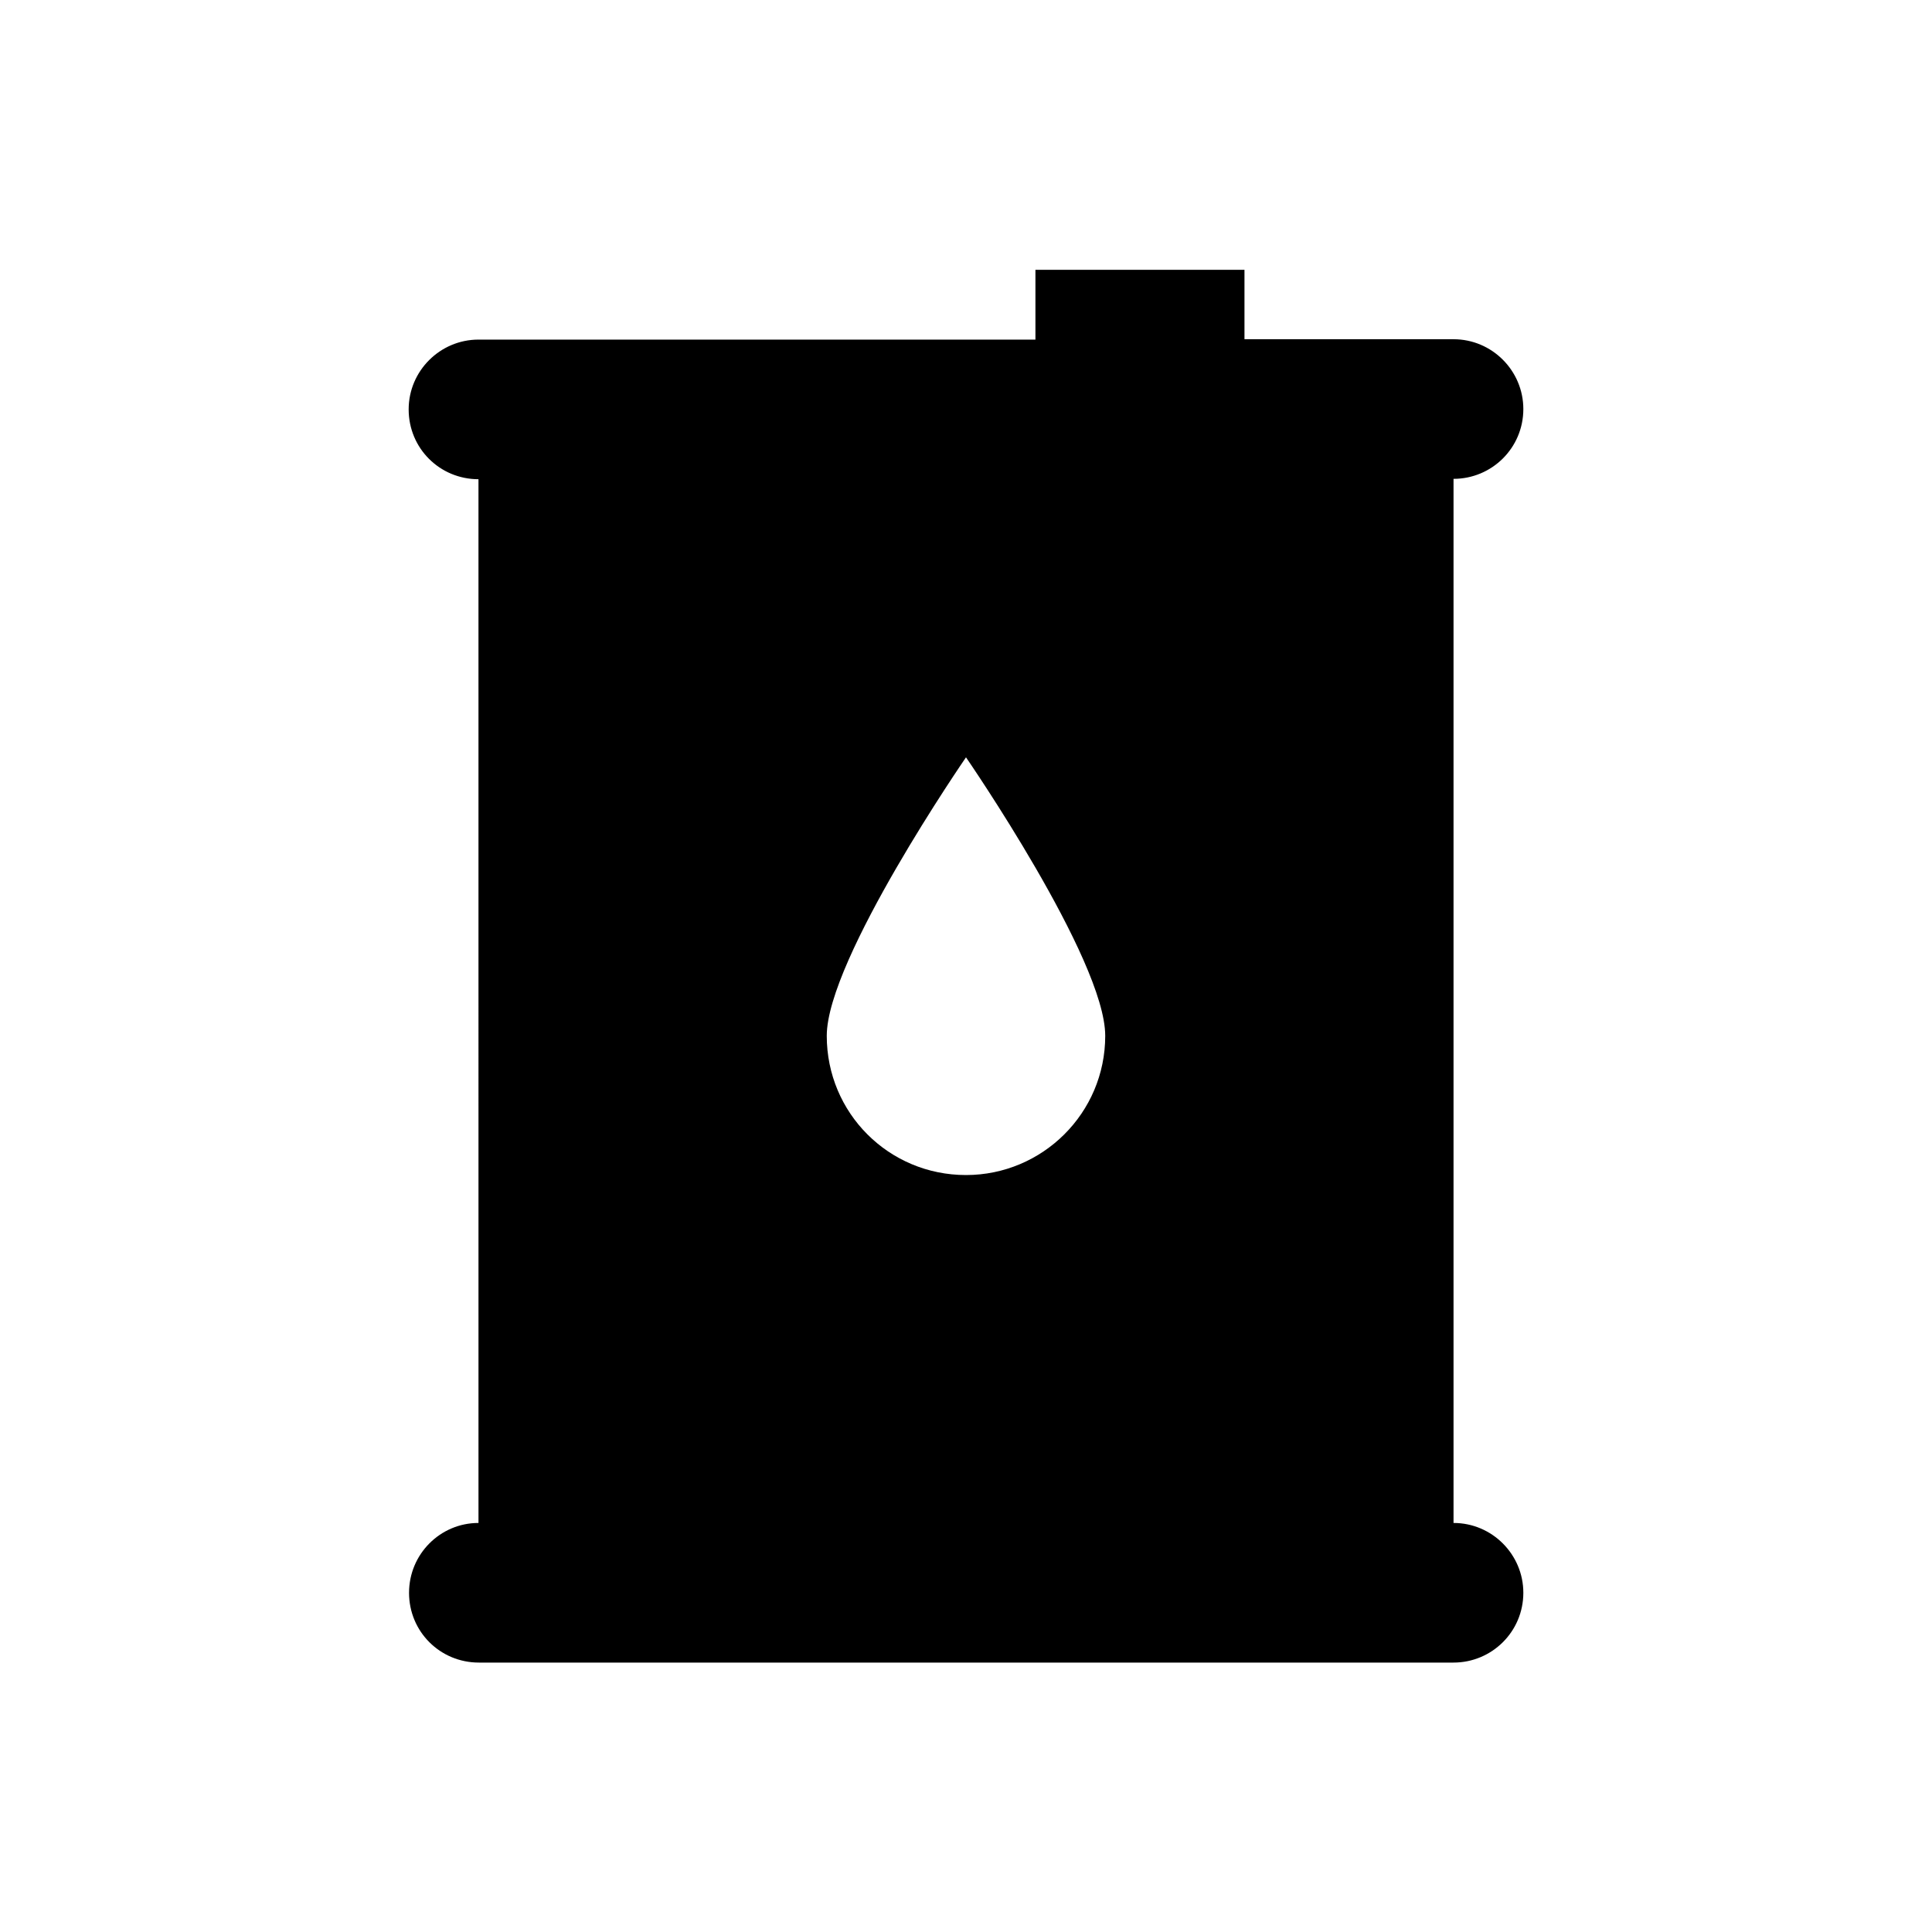 <?xml version="1.0" encoding="UTF-8"?>
<!-- Uploaded to: ICON Repo, www.iconrepo.com, Generator: ICON Repo Mixer Tools -->
<svg fill="#000000" width="800px" height="800px" version="1.1" viewBox="144 144 512 512" xmlns="http://www.w3.org/2000/svg">
 <path d="m252.4 566.1c0 10.332 8.266 18.5 18.5 18.5h258.3c10.137 0 18.5-8.168 18.5-18.5 0-10.137-8.266-18.5-18.5-18.5v-276.7c10.137 0 18.5-8.168 18.5-18.5 0-10.137-8.266-18.5-18.5-18.5h-55.402v-18.402h-55.398v18.5h-147.6c-10.137 0-18.5 8.266-18.5 18.5 0 10.332 8.266 18.5 18.5 18.5l0.004 276.6c-10.137 0-18.402 8.266-18.402 18.5zm110.7-147.6c0-20.27 36.898-73.801 36.898-73.801s36.898 53.531 36.898 73.801c0 20.469-16.629 36.898-36.898 36.898-20.465 0.004-36.898-16.43-36.898-36.898z"/>
</svg>